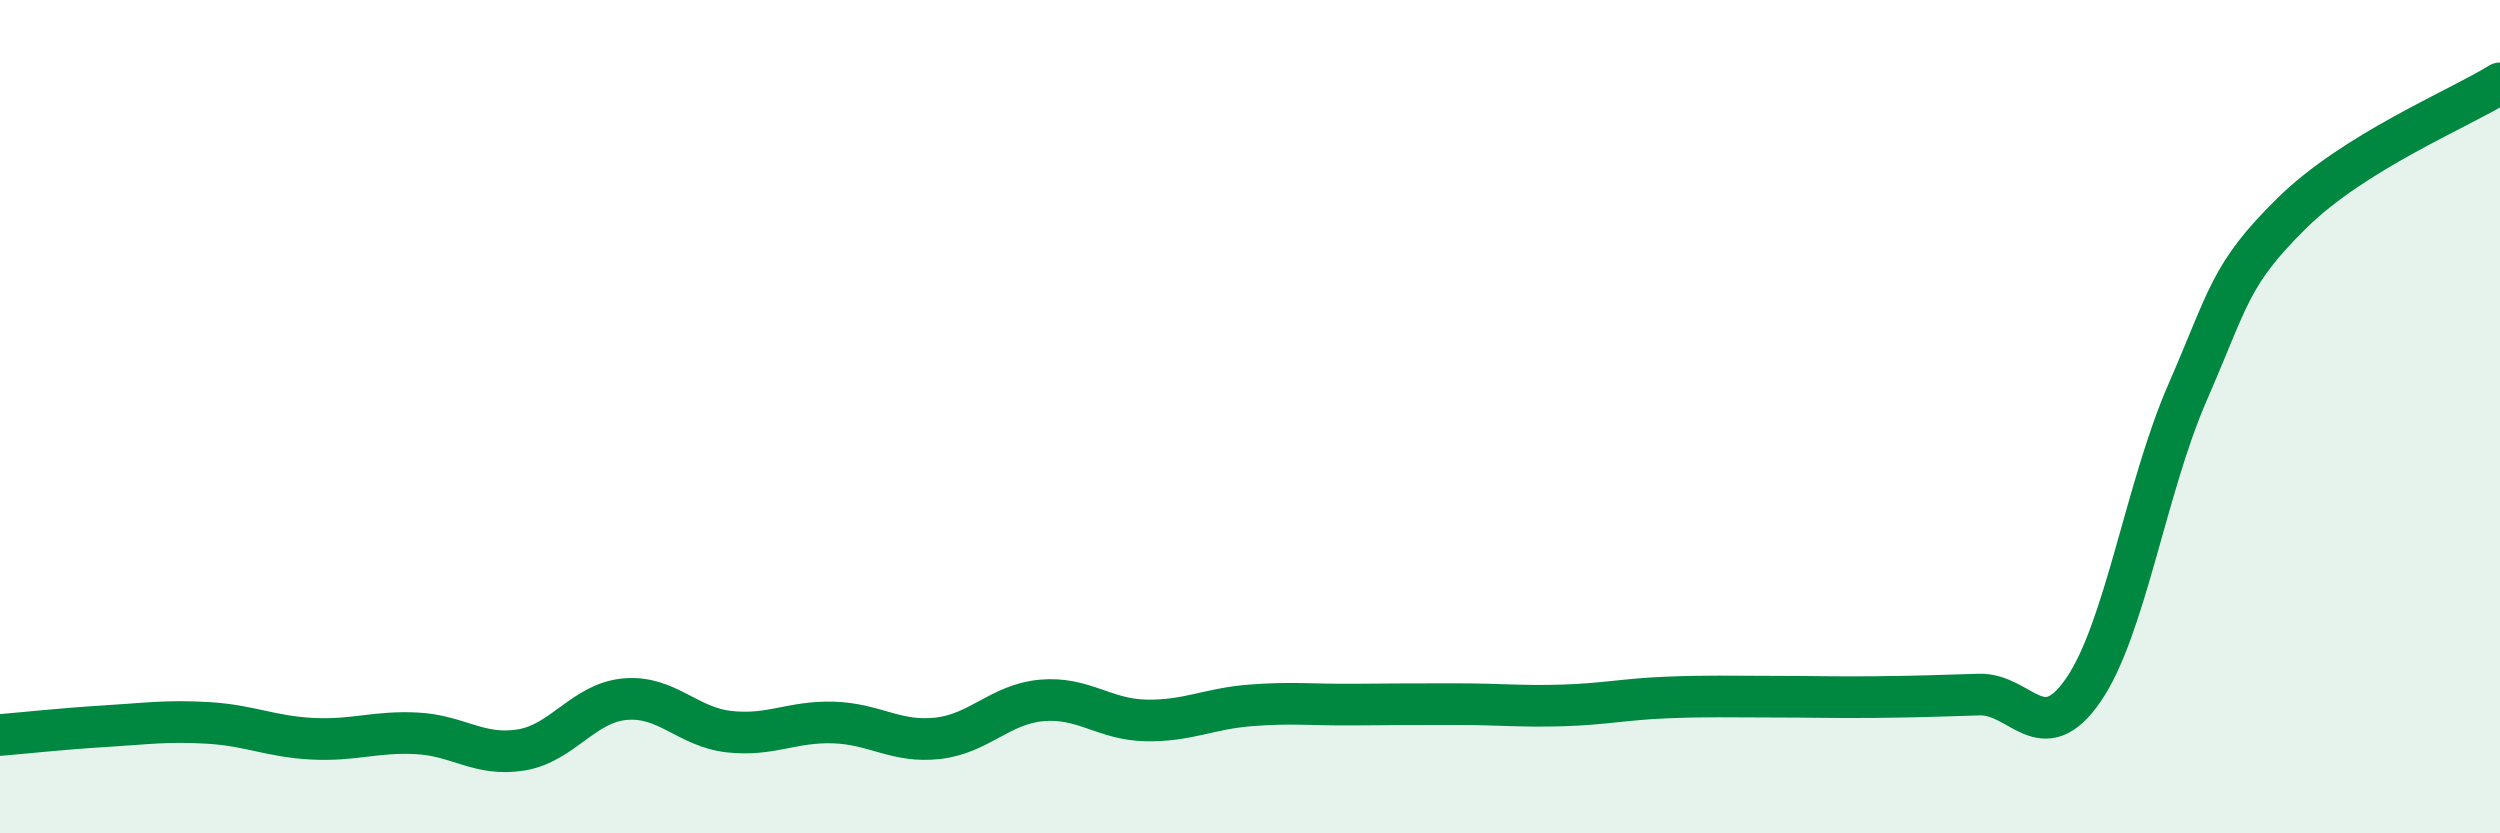 
    <svg width="60" height="20" viewBox="0 0 60 20" xmlns="http://www.w3.org/2000/svg">
      <path
        d="M 0,17.64 C 0.5,17.6 1.5,17.49 2.5,17.43 C 3.5,17.37 4,17.29 5,17.35 C 6,17.41 6.5,17.68 7.5,17.73 C 8.5,17.78 9,17.55 10,17.6 C 11,17.65 11.5,18.16 12.5,18 C 13.5,17.84 14,16.87 15,16.78 C 16,16.69 16.5,17.45 17.5,17.56 C 18.5,17.67 19,17.31 20,17.34 C 21,17.37 21.5,17.83 22.5,17.72 C 23.5,17.61 24,16.9 25,16.81 C 26,16.72 26.5,17.27 27.5,17.29 C 28.5,17.31 29,17.01 30,16.93 C 31,16.85 31.5,16.92 32.5,16.91 C 33.5,16.9 34,16.9 35,16.9 C 36,16.9 36.5,16.96 37.5,16.93 C 38.5,16.9 39,16.78 40,16.74 C 41,16.7 41.5,16.72 42.5,16.72 C 43.5,16.72 44,16.74 45,16.73 C 46,16.72 46.5,16.7 47.5,16.67 C 48.5,16.64 49,18.01 50,16.56 C 51,15.11 51.5,11.71 52.5,9.42 C 53.5,7.13 53.5,6.6 55,5.12 C 56.5,3.64 59,2.62 60,2L60 20L0 20Z"
        fill="#008740"
        opacity="0.1"
        stroke-linecap="round"
        stroke-linejoin="round"
      />
      <path
        d="M 0,17.64 C 0.5,17.6 1.5,17.49 2.5,17.43 C 3.5,17.37 4,17.29 5,17.35 C 6,17.41 6.5,17.68 7.5,17.73 C 8.5,17.78 9,17.55 10,17.6 C 11,17.65 11.5,18.16 12.5,18 C 13.5,17.84 14,16.87 15,16.78 C 16,16.69 16.5,17.45 17.5,17.56 C 18.5,17.67 19,17.31 20,17.34 C 21,17.37 21.5,17.83 22.5,17.72 C 23.5,17.61 24,16.9 25,16.81 C 26,16.72 26.5,17.27 27.5,17.29 C 28.5,17.31 29,17.01 30,16.93 C 31,16.85 31.5,16.92 32.5,16.91 C 33.5,16.9 34,16.9 35,16.9 C 36,16.9 36.5,16.96 37.5,16.93 C 38.5,16.9 39,16.78 40,16.74 C 41,16.7 41.5,16.72 42.5,16.72 C 43.5,16.72 44,16.74 45,16.73 C 46,16.72 46.5,16.7 47.5,16.67 C 48.5,16.64 49,18.01 50,16.56 C 51,15.11 51.5,11.71 52.5,9.42 C 53.5,7.13 53.5,6.6 55,5.12 C 56.5,3.64 59,2.62 60,2"
        stroke="#008740"
        stroke-width="1"
        fill="none"
        stroke-linecap="round"
        stroke-linejoin="round"
      />
    </svg>
  